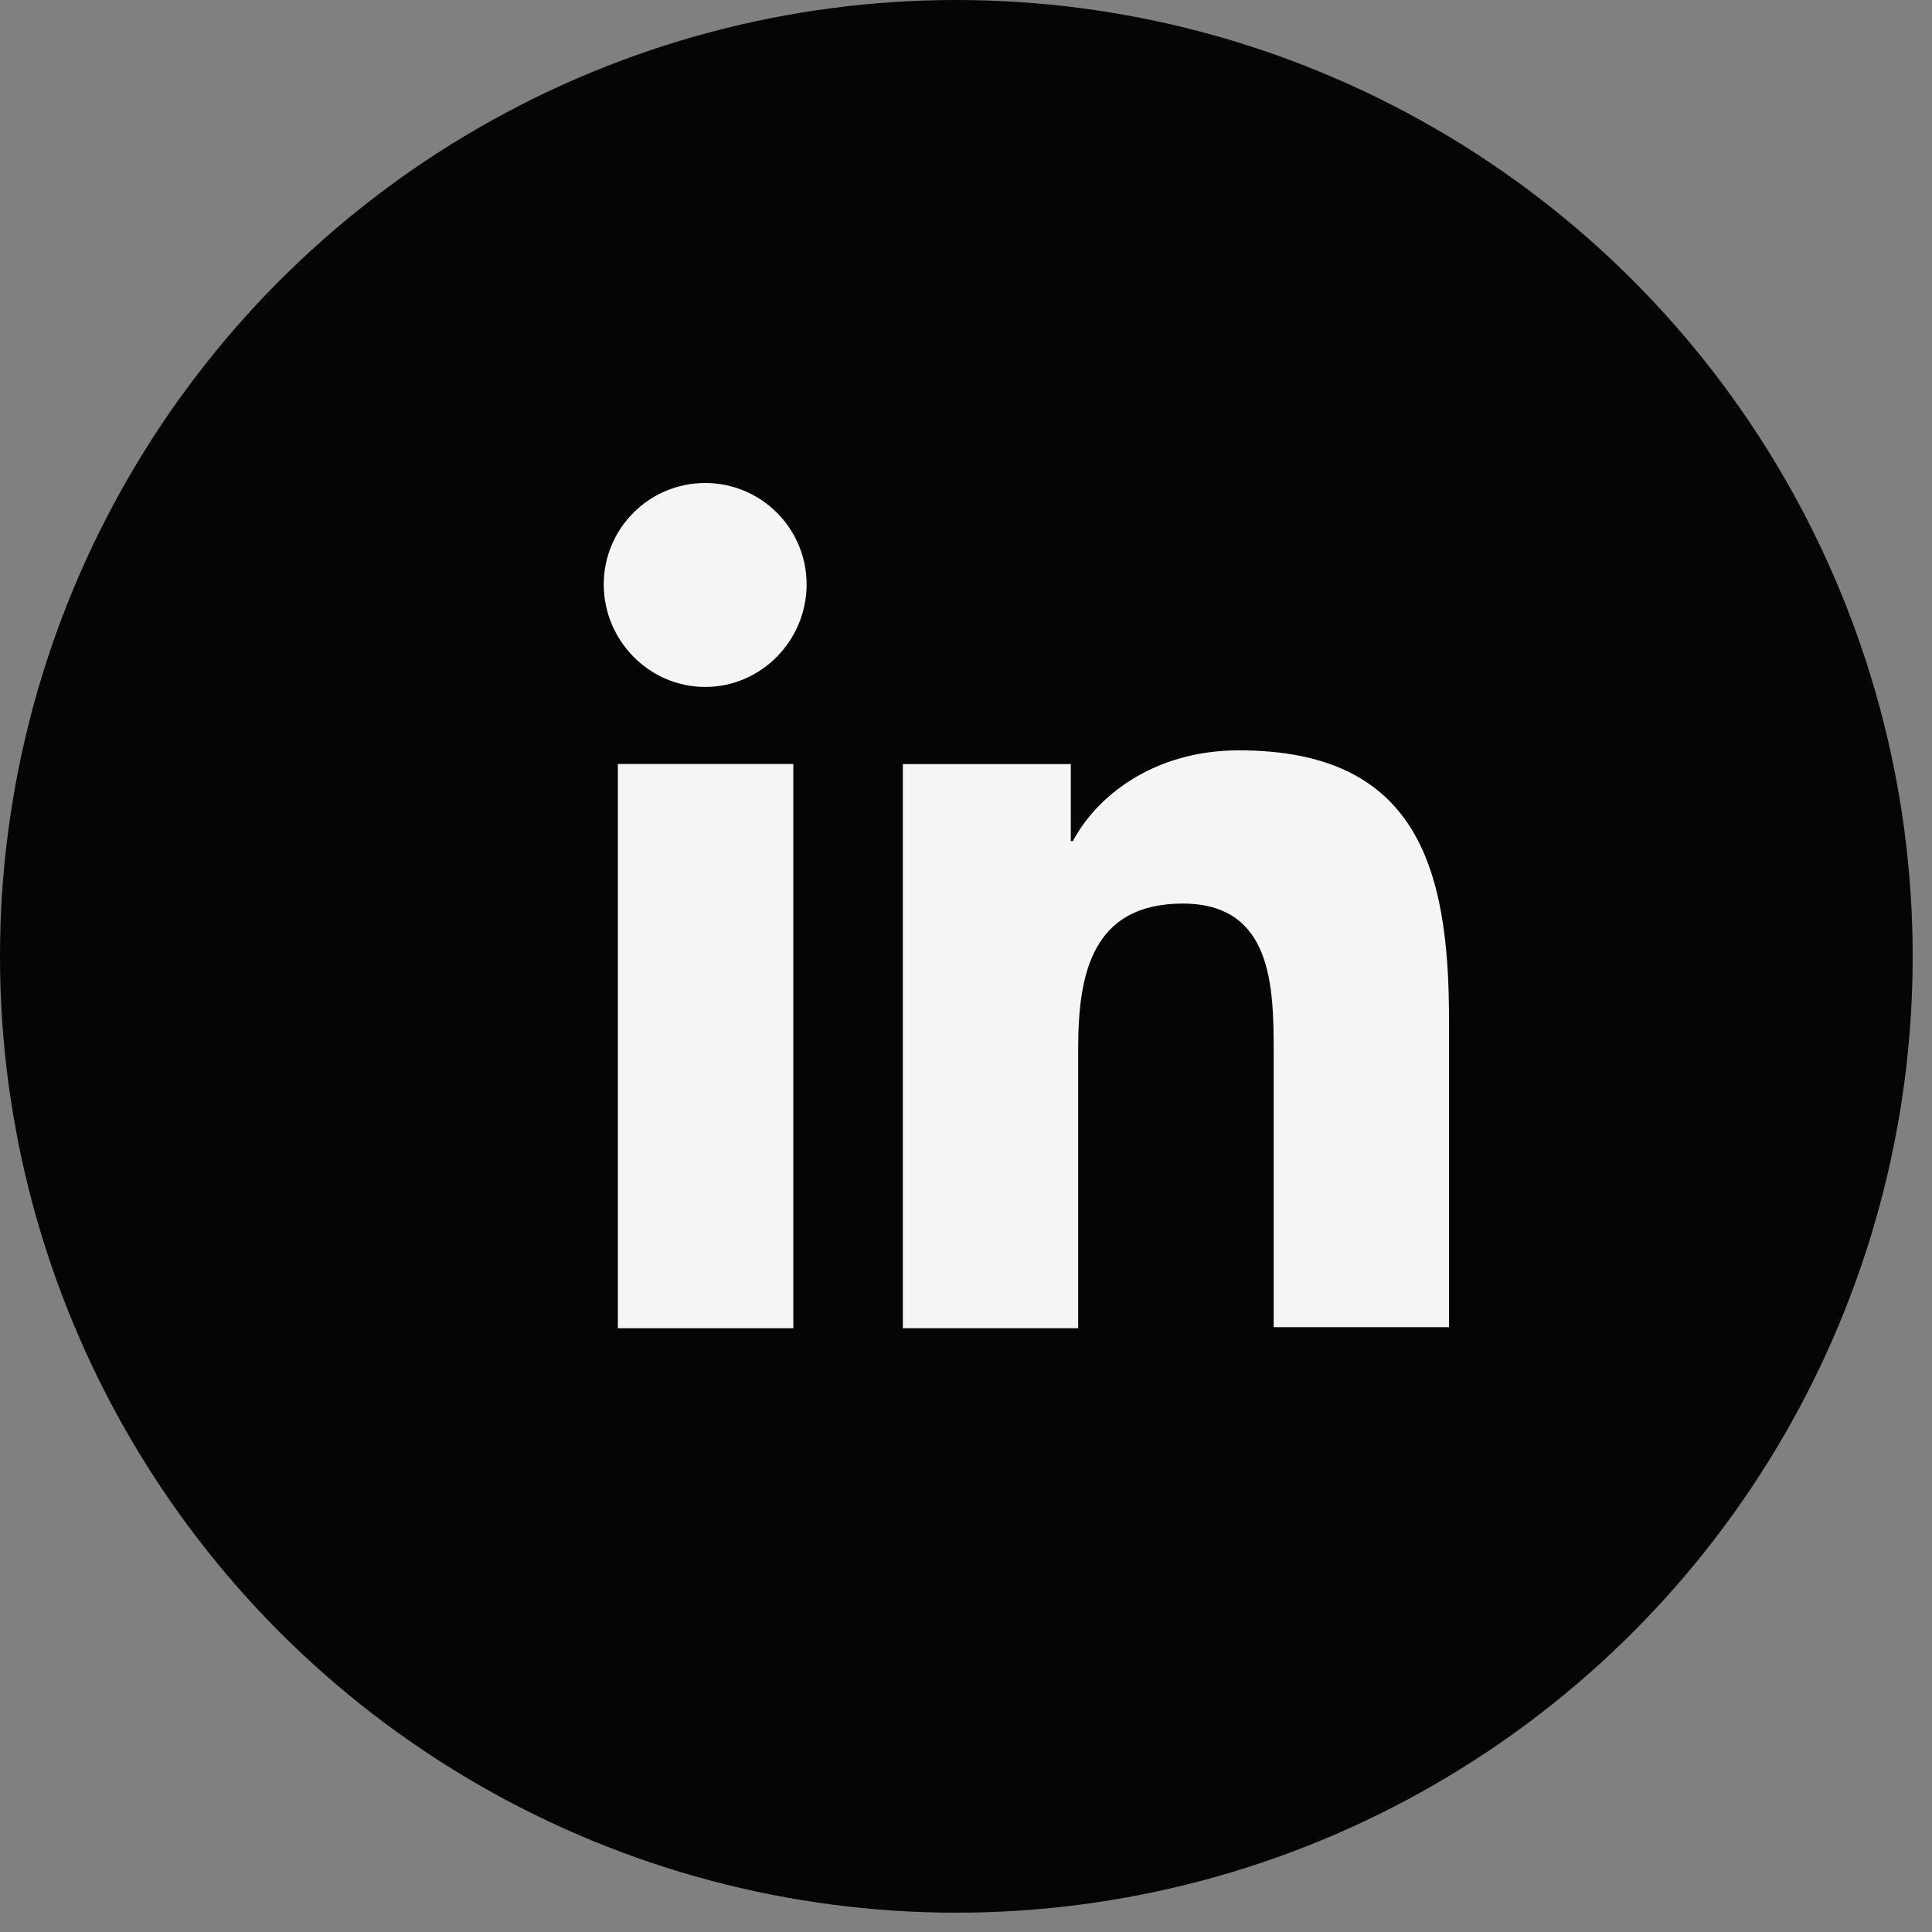 <svg width="16" height="16" viewBox="0 0 16 16" fill="none" xmlns="http://www.w3.org/2000/svg">
<rect x="0" y="0" width="16" height="16" fill="#808080" stroke="none"/>
<circle cx="7.92" cy="7.92" r="7.92" fill="#050505"/>
<path d="M12 11V8.436C12 7.176 11.729 6.214 10.259 6.214C9.55 6.214 9.078 6.599 8.885 6.966H8.868V6.328H7.477V11H8.929V8.681C8.929 8.069 9.043 7.483 9.795 7.483C10.539 7.483 10.548 8.174 10.548 8.716V10.991H12V11Z" fill="#F5F5F5"/>
<path d="M5.117 6.327H6.57V11H5.117V6.327Z" fill="#F5F5F5"/>
<path d="M5.84 4C5.376 4 5 4.376 5 4.84C5 5.304 5.376 5.689 5.84 5.689C6.304 5.689 6.68 5.304 6.68 4.84C6.68 4.376 6.304 4 5.84 4Z" fill="#F5F5F5"/>
</svg>
